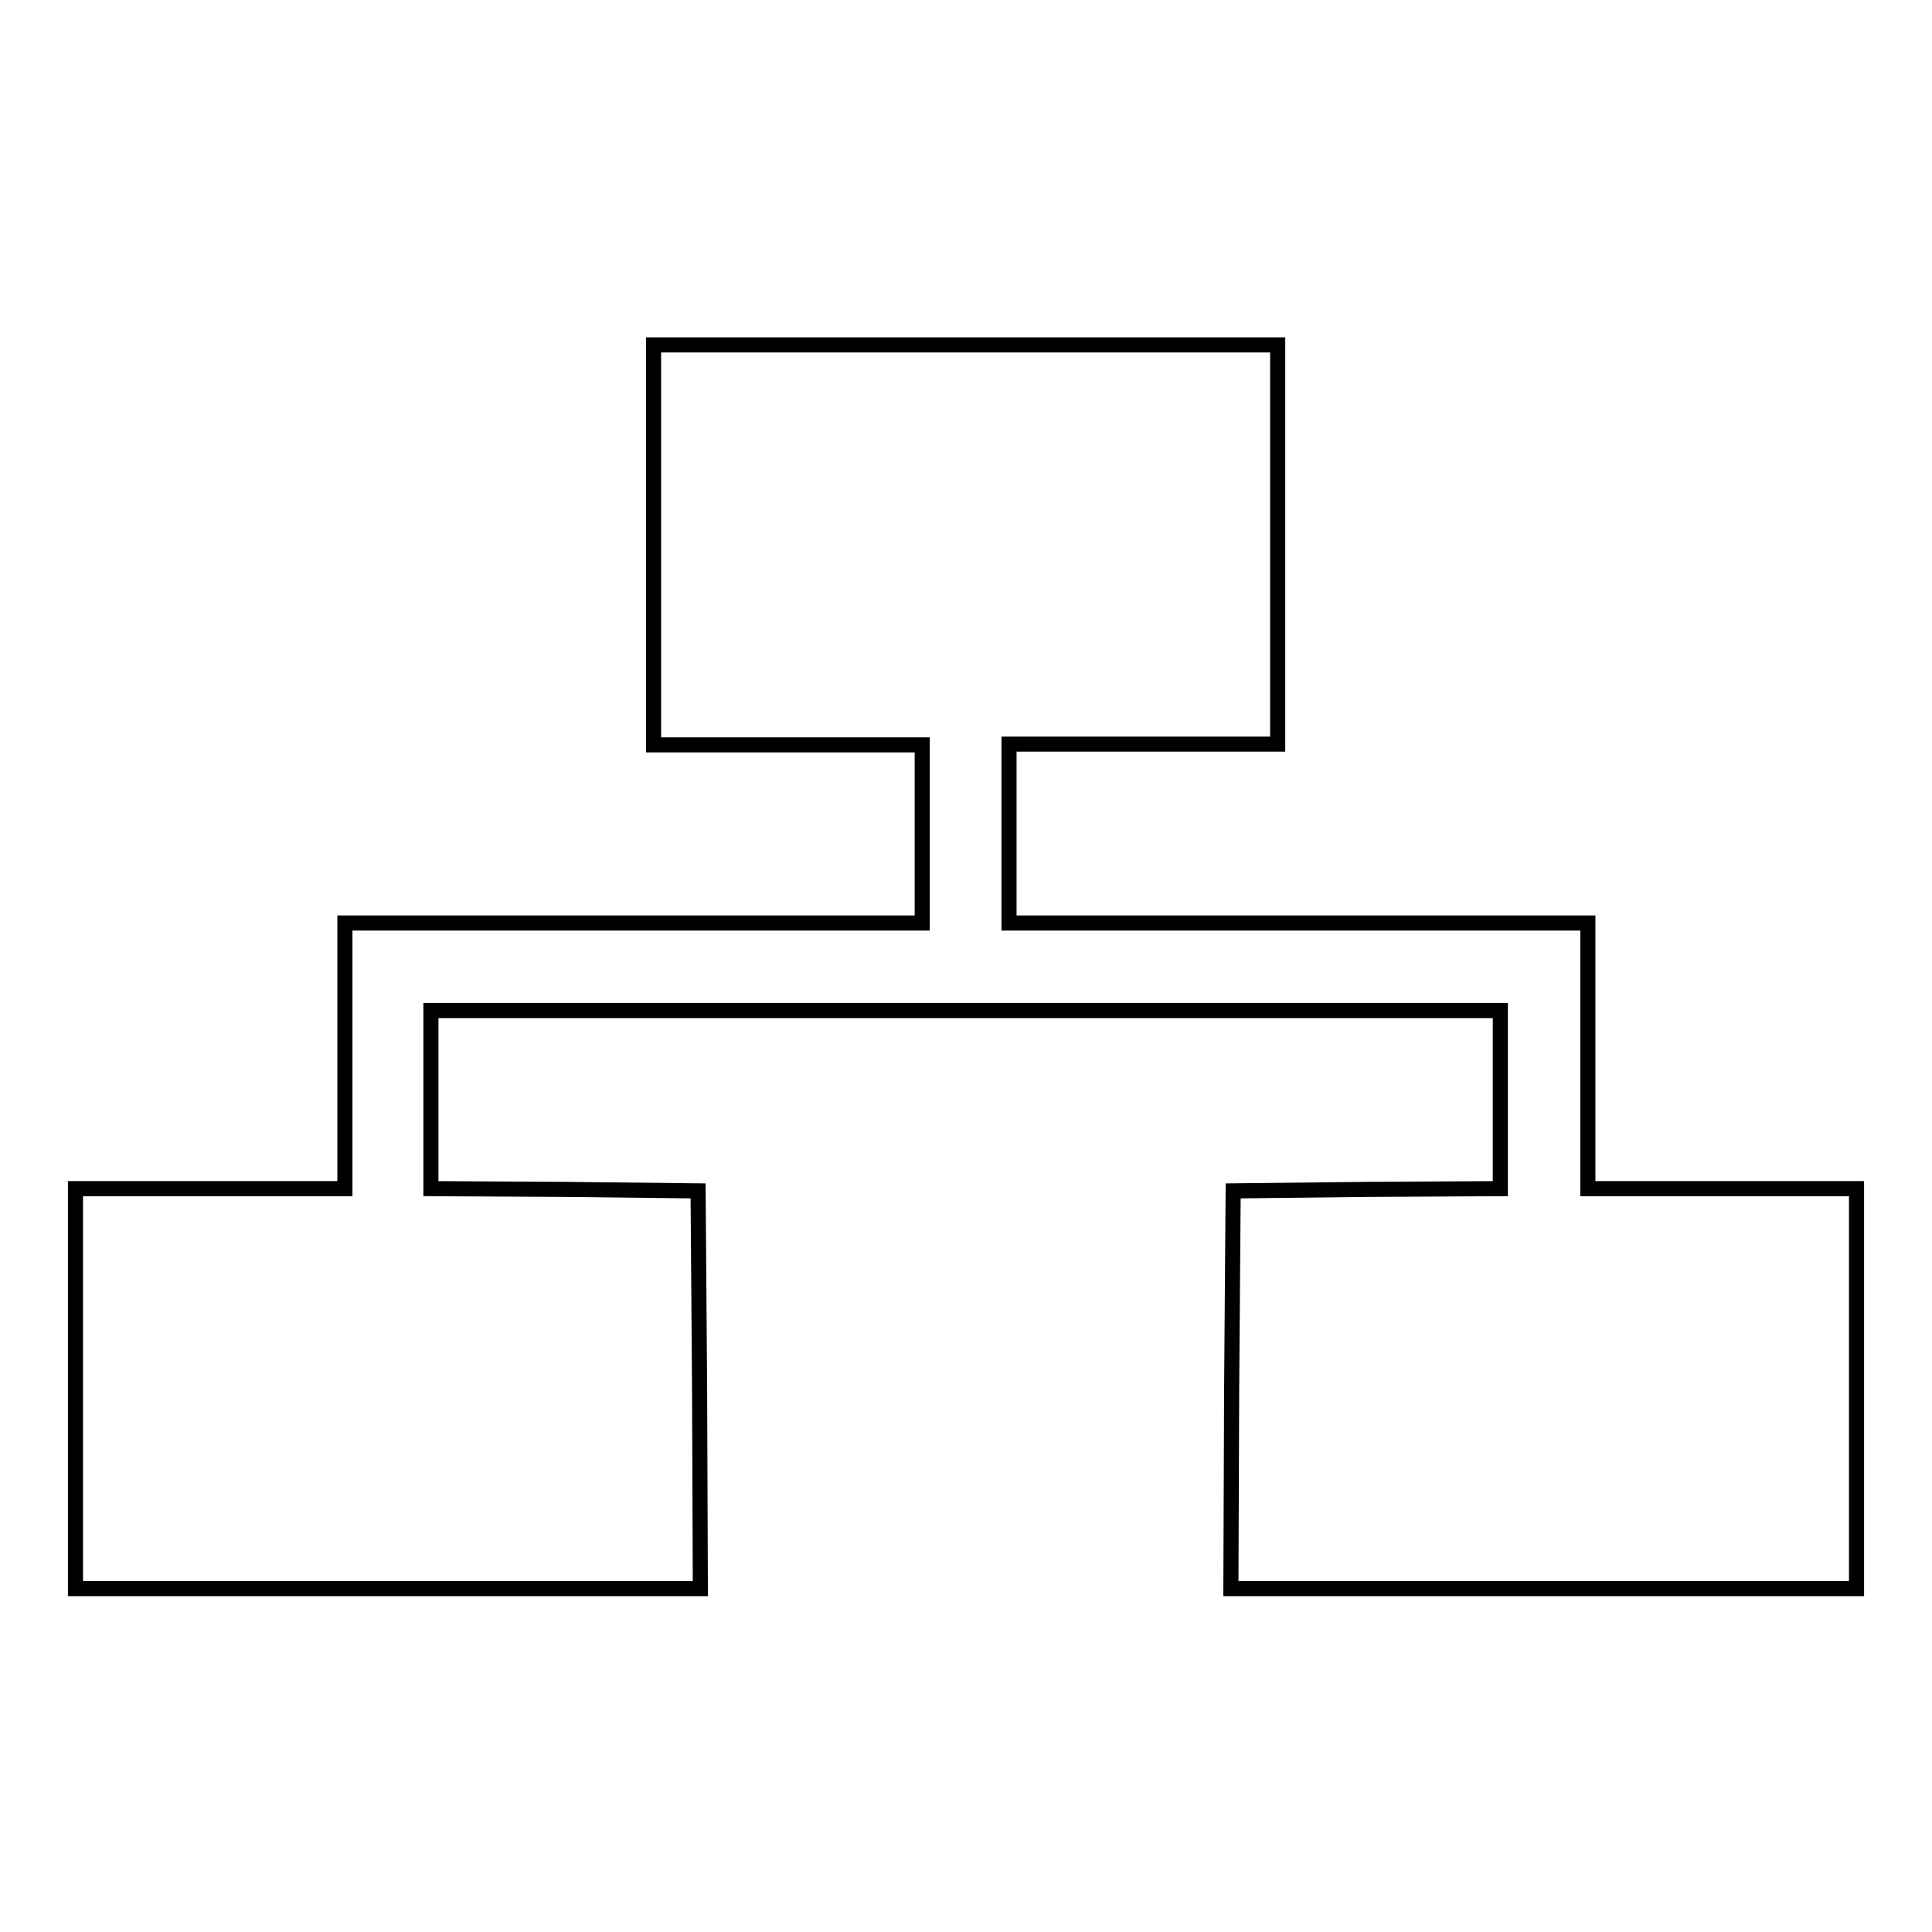 <?xml version="1.0" encoding="utf-8"?>
<!-- Svg Vector Icons : http://www.onlinewebfonts.com/icon -->
<!DOCTYPE svg PUBLIC "-//W3C//DTD SVG 1.1//EN" "http://www.w3.org/Graphics/SVG/1.1/DTD/svg11.dtd">
<svg version="1.1" xmlns="http://www.w3.org/2000/svg" xmlns:xlink="http://www.w3.org/1999/xlink" x="0px" y="0px" viewBox="0 0 256 256" enable-background="new 0 0 256 256" xml:space="preserve">
<g><g><g><path stroke-width="2" fill-opacity="0" stroke="#000000"  d="M86.6,72.2v26.5h17.8h17.8v11.8v11.8H84H45.7v17.6v17.6H27.8H10v26.5v26.5h41.4h41.4l-0.1-26.4l-0.2-26.3l-17.7-0.2l-17.7-0.1v-11.8v-11.8H128h70.8v11.8v11.8l-17.7,0.1l-17.7,0.2l-0.2,26.3l-0.1,26.4h41.4H246v-26.5v-26.5h-17.8h-17.8v-17.6v-17.6H172h-38.3v-11.8V98.6h17.8h17.8V72.2V45.7H128H86.6V72.2z"/></g></g></g>
</svg>